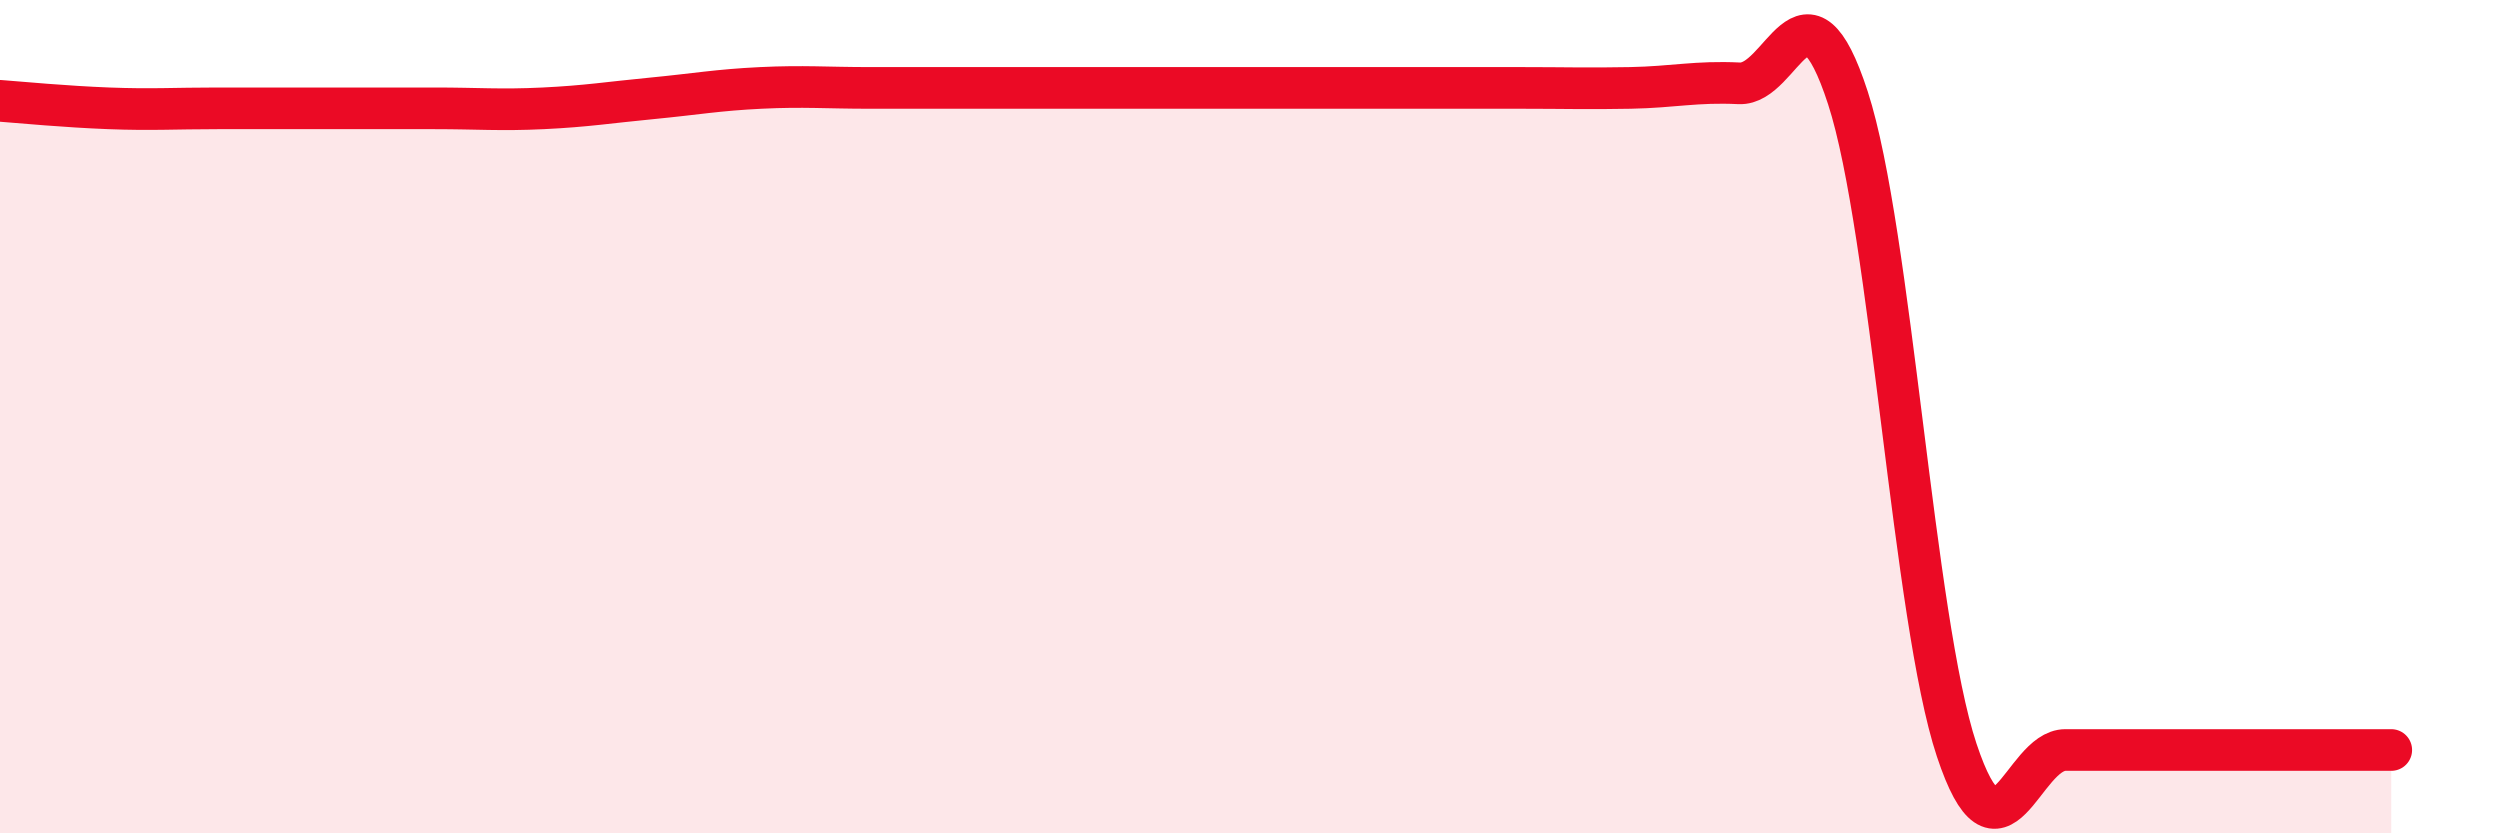 
    <svg width="60" height="20" viewBox="0 0 60 20" xmlns="http://www.w3.org/2000/svg">
      <path
        d="M 0,2.42 C 0.52,2.46 1.57,2.56 2.61,2.6 C 3.65,2.64 4.18,2.6 5.22,2.6 C 6.26,2.6 6.79,2.6 7.83,2.6 C 8.87,2.6 9.39,2.6 10.43,2.6 C 11.47,2.6 12,2.65 13.04,2.6 C 14.08,2.55 14.61,2.46 15.65,2.36 C 16.69,2.26 17.22,2.16 18.26,2.11 C 19.3,2.06 19.83,2.11 20.87,2.11 C 21.91,2.11 22.44,2.11 23.48,2.11 C 24.52,2.11 25.05,2.11 26.09,2.11 C 27.13,2.11 27.66,2.11 28.7,2.11 C 29.74,2.11 30.26,2.11 31.3,2.11 C 32.34,2.11 32.87,2.11 33.91,2.11 C 34.95,2.11 35.48,2.11 36.52,2.11 C 37.56,2.11 38.09,2.13 39.13,2.11 C 40.17,2.09 40.7,1.95 41.74,2 C 42.78,2.05 43.31,-0.85 44.35,2.35 C 45.39,5.55 45.92,14.87 46.96,18 C 48,21.13 48.53,18 49.57,18 C 50.61,18 51.13,18 52.17,18 C 53.21,18 53.74,18 54.78,18 C 55.82,18 56.87,18 57.39,18L57.39 20L0 20Z"
        fill="#EB0A25"
        opacity="0.1"
        stroke-linecap="round"
        stroke-linejoin="round"
      />
      <path
        d="M 0,2.42 C 0.52,2.46 1.57,2.56 2.61,2.6 C 3.65,2.64 4.18,2.6 5.22,2.6 C 6.26,2.6 6.79,2.6 7.83,2.6 C 8.87,2.6 9.39,2.6 10.43,2.6 C 11.47,2.6 12,2.65 13.04,2.6 C 14.08,2.55 14.61,2.46 15.65,2.36 C 16.69,2.26 17.22,2.16 18.26,2.11 C 19.3,2.06 19.83,2.11 20.87,2.11 C 21.91,2.11 22.44,2.11 23.48,2.11 C 24.52,2.11 25.05,2.11 26.09,2.11 C 27.13,2.11 27.66,2.11 28.7,2.11 C 29.74,2.11 30.26,2.11 31.3,2.11 C 32.34,2.11 32.87,2.11 33.91,2.11 C 34.95,2.11 35.48,2.11 36.52,2.11 C 37.56,2.11 38.09,2.13 39.13,2.11 C 40.17,2.09 40.7,1.95 41.74,2 C 42.78,2.05 43.31,-0.85 44.35,2.35 C 45.39,5.55 45.92,14.87 46.96,18 C 48,21.13 48.53,18 49.57,18 C 50.61,18 51.13,18 52.17,18 C 53.21,18 53.74,18 54.78,18 C 55.82,18 56.87,18 57.39,18"
        stroke="#EB0A25"
        stroke-width="1"
        fill="none"
        stroke-linecap="round"
        stroke-linejoin="round"
      />
    </svg>
  